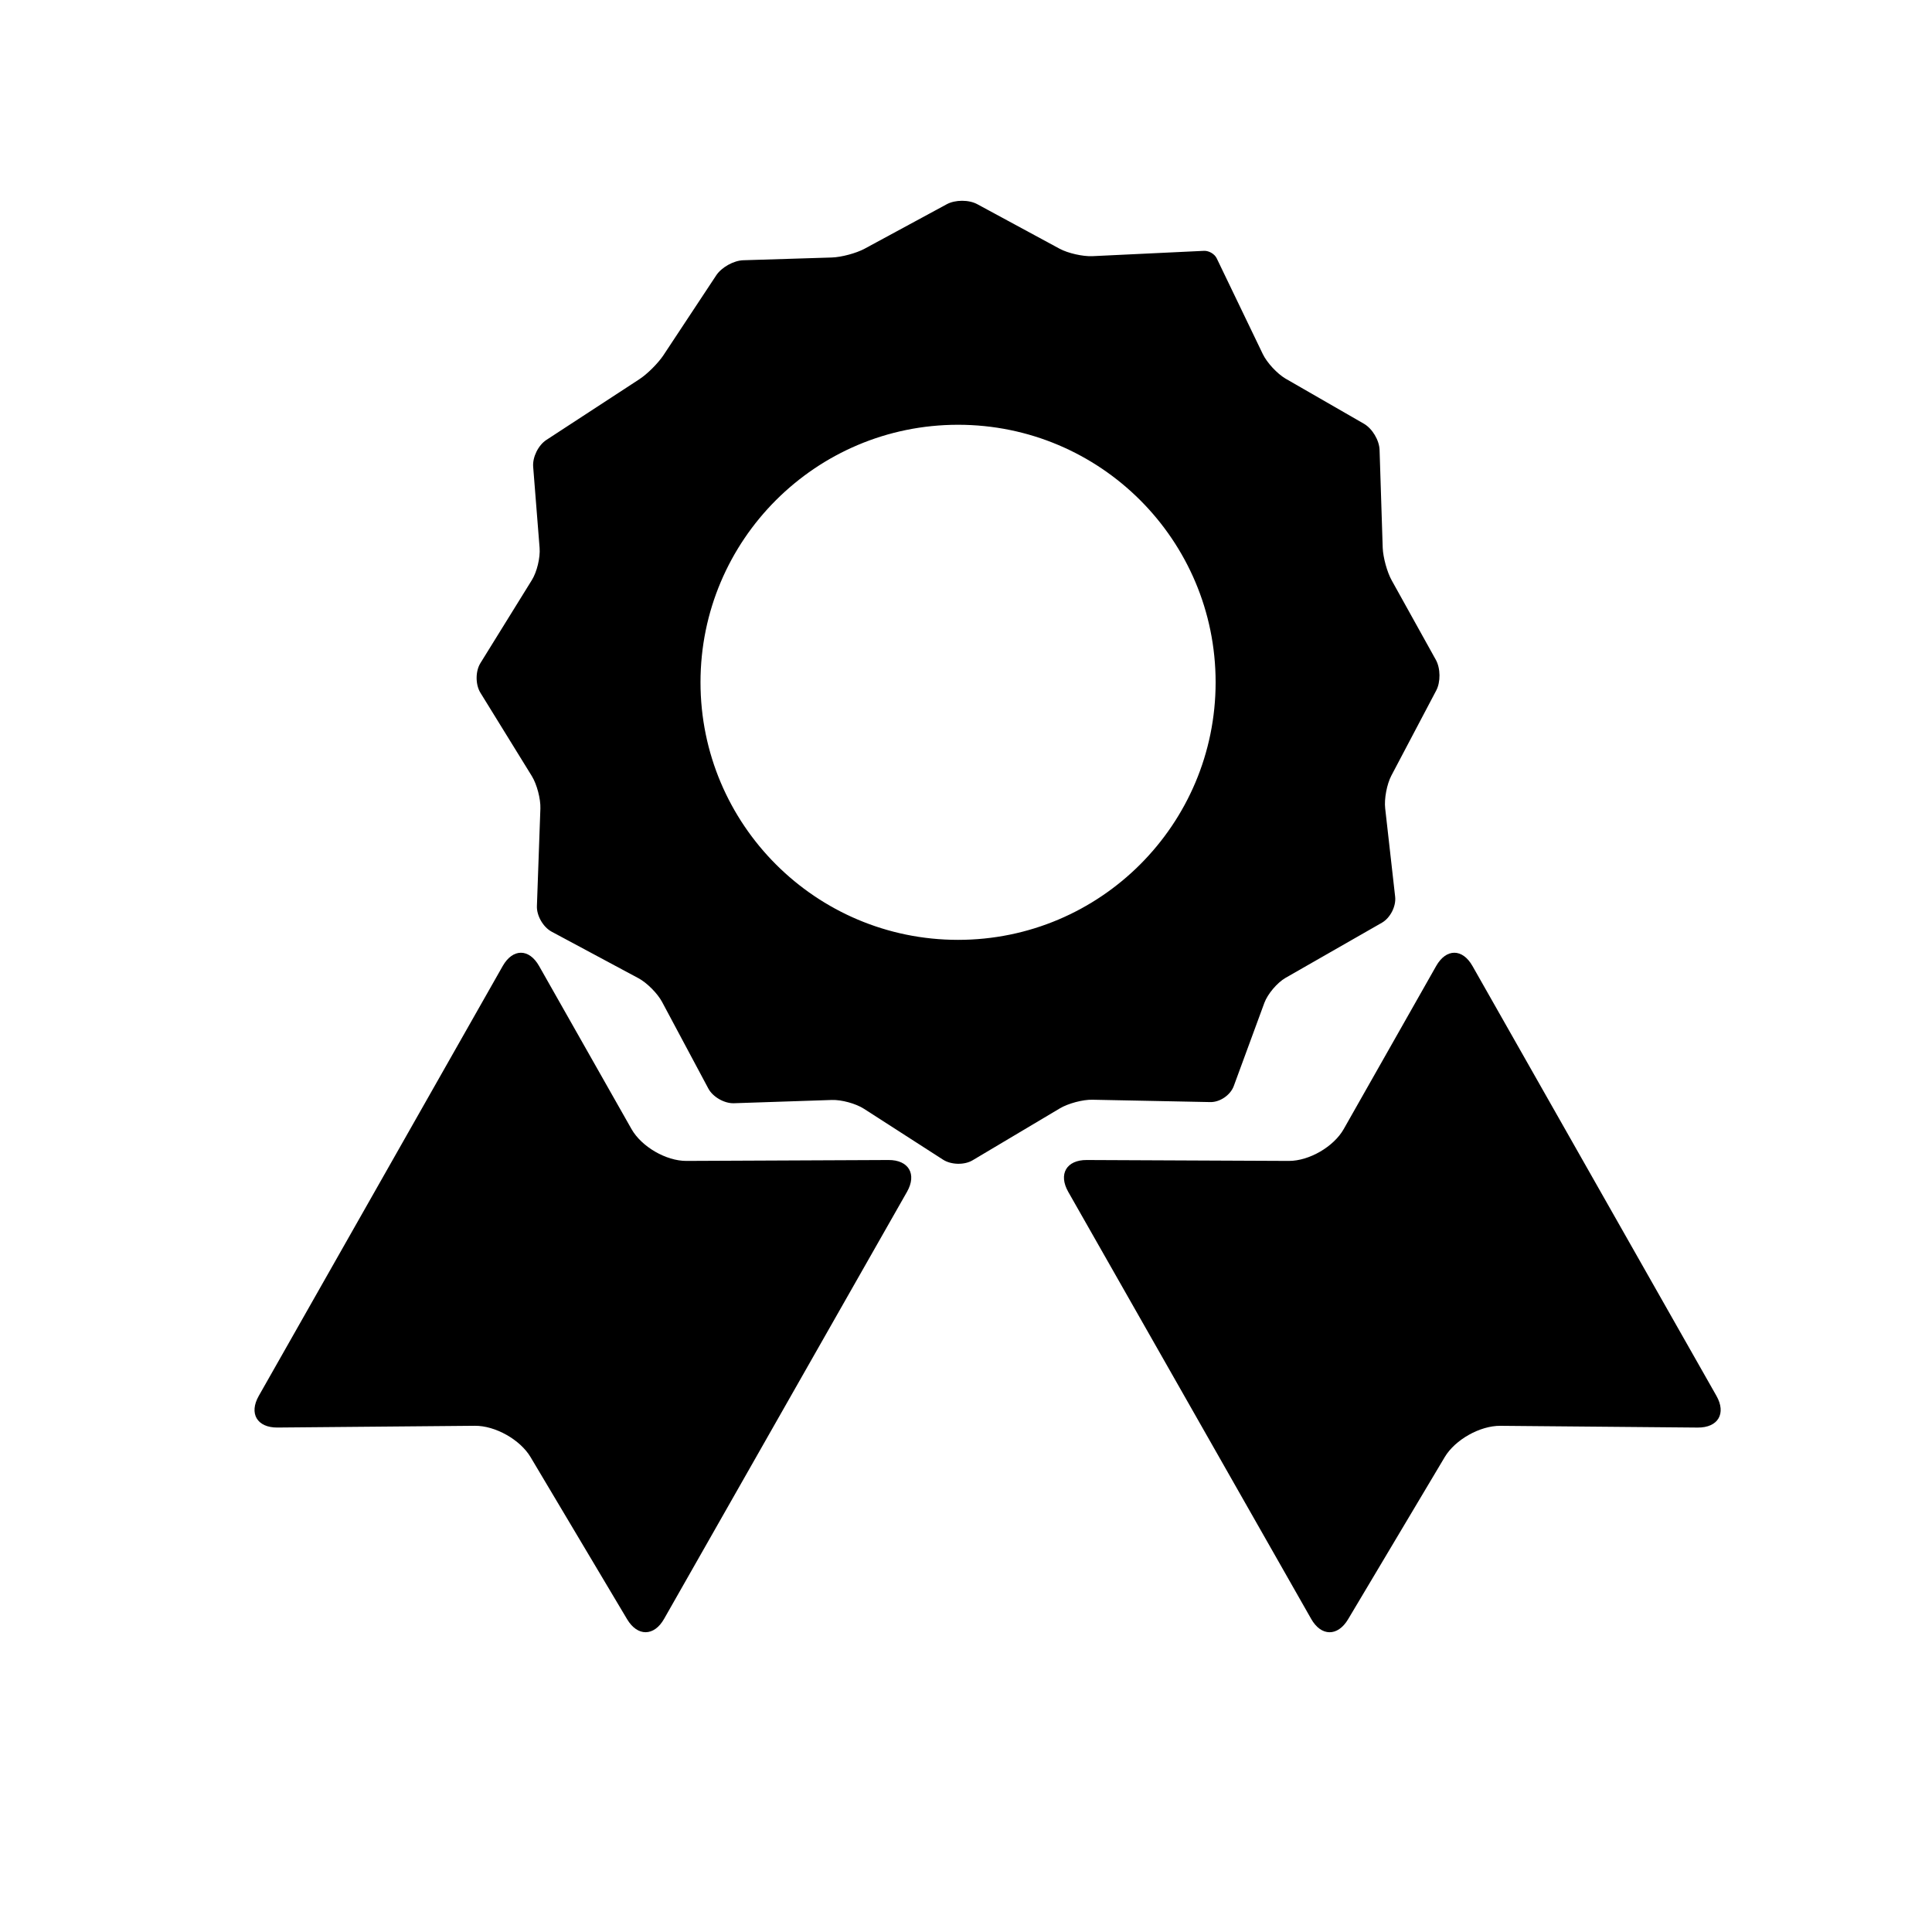 <?xml version="1.0" encoding="utf-8"?>
<!-- Generator: Adobe Illustrator 17.0.0, SVG Export Plug-In . SVG Version: 6.00 Build 0)  -->
<!DOCTYPE svg PUBLIC "-//W3C//DTD SVG 1.1//EN" "http://www.w3.org/Graphics/SVG/1.1/DTD/svg11.dtd">
<svg version="1.1" id="Capa_1" xmlns="http://www.w3.org/2000/svg" xmlns:xlink="http://www.w3.org/1999/xlink" x="0px" y="0px"
	 width="64px" height="64px" viewBox="0 0 64 64" enable-background="new 0 0 64 64" xml:space="preserve">
<path d="M30.046,39.48L22,53.625c-0.332,0.588-0.883,0.592-1.227,0.013l-3.199-5.372c-0.345-0.577-1.169-1.041-1.844-1.035
	l-6.54,0.058c-0.674,0.005-0.951-0.465-0.617-1.05l8.081-14.24c0.334-0.585,0.872-0.584,1.204,0.001l3.061,5.401
	c0.332,0.586,1.146,1.058,1.818,1.056l6.693-0.03C30.102,38.422,30.378,38.895,30.046,39.48z M56.859,46.239l-8.082-14.24
	c-0.332-0.585-0.87-0.584-1.202,0.001l-3.062,5.401c-0.331,0.586-1.146,1.058-1.819,1.056l-6.692-0.03
	c-0.675-0.005-0.948,0.468-0.616,1.053l8.047,14.146c0.332,0.588,0.881,0.592,1.225,0.013l3.201-5.372
	c0.345-0.577,1.169-1.041,1.844-1.035l6.538,0.058C56.915,47.294,57.191,46.824,56.859,46.239z M36.189,36.43
	c-0.319-0.008-0.802,0.122-1.076,0.284l-2.891,1.72c-0.273,0.165-0.712,0.154-0.98-0.017L28.62,36.73
	c-0.268-0.173-0.744-0.303-1.064-0.292l-3.244,0.108c-0.316,0.011-0.7-0.208-0.848-0.488l-1.533-2.87
	c-0.15-0.28-0.499-0.632-0.781-0.783l-2.878-1.543c-0.28-0.151-0.499-0.531-0.486-0.849l0.115-3.23
	c0.011-0.319-0.115-0.799-0.282-1.072l-1.705-2.763c-0.167-0.271-0.167-0.711,0-0.981l1.703-2.749
	c0.169-0.269,0.284-0.748,0.258-1.067l-0.213-2.687c-0.026-0.32,0.17-0.717,0.438-0.891l3.071-2.005
	c0.269-0.173,0.627-0.533,0.804-0.797l1.751-2.65c0.177-0.267,0.578-0.491,0.897-0.5l2.931-0.091c0.32-0.01,0.807-0.141,1.085-0.29
	l2.723-1.474c0.281-0.153,0.737-0.153,1.015,0l2.725,1.474c0.28,0.15,0.768,0.259,1.083,0.246l3.706-0.177
	c0.158-0.004,0.344,0.103,0.414,0.248l1.527,3.172c0.139,0.289,0.477,0.65,0.751,0.812l2.597,1.495
	c0.279,0.16,0.51,0.547,0.52,0.867l0.104,3.245c0.013,0.318,0.145,0.807,0.301,1.083l1.46,2.628c0.155,0.279,0.16,0.734,0.012,1.014
	l-1.487,2.821c-0.148,0.283-0.241,0.769-0.204,1.085l0.33,2.925c0.036,0.319-0.161,0.702-0.438,0.862l-3.193,1.827
	c-0.276,0.159-0.59,0.53-0.701,0.827l-1.014,2.757c-0.111,0.301-0.46,0.538-0.779,0.531L36.189,36.43z M40.269,22.602
	c0-4.713-3.819-8.531-8.532-8.531c-4.712,0-8.532,3.818-8.532,8.531c0,4.711,3.82,8.532,8.532,8.532
	C36.45,31.134,40.269,27.313,40.269,22.602z"/>
</svg>
